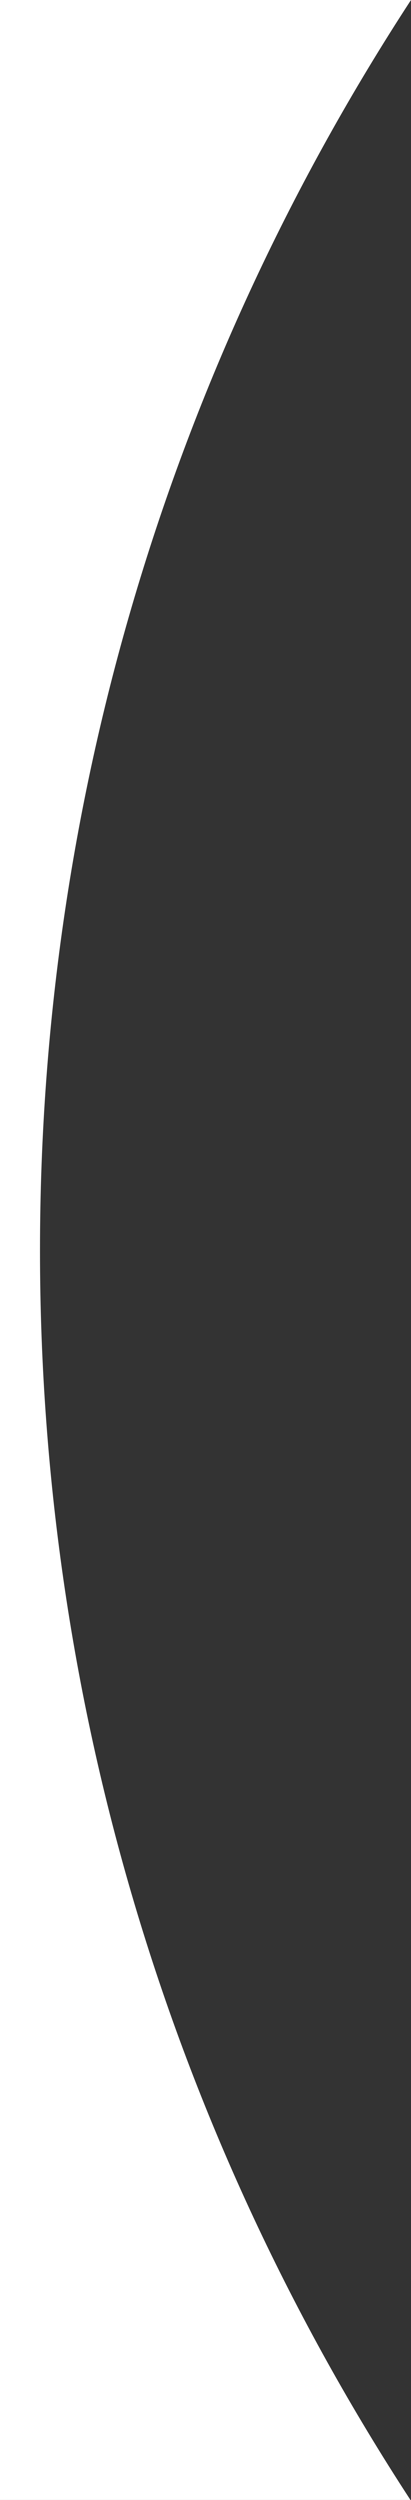 <?xml version="1.0" encoding="utf-8"?>
<!-- Generator: Adobe Illustrator 24.0.1, SVG Export Plug-In . SVG Version: 6.00 Build 0)  -->
<svg version="1.1" id="Calque_1" xmlns="http://www.w3.org/2000/svg" xmlns:xlink="http://www.w3.org/1999/xlink" x="0px" y="0px"
	 viewBox="0 0 74 450" style="enable-background:new 0 0 74 450;" xml:space="preserve">
<rect x="0" y="0" width="74" height="450" fill="#333333" stroke="none"/>
<style type="text/css">
	.st0{fill-rule:evenodd;clip-rule:evenodd;fill:#FFFFFF;}
</style>
<path class="st0" d="M74,0C31.8,64.7,7.2,142,7.2,225.1c0,83,24.5,160.2,66.7,224.9H0V0H74z"/>
</svg>
